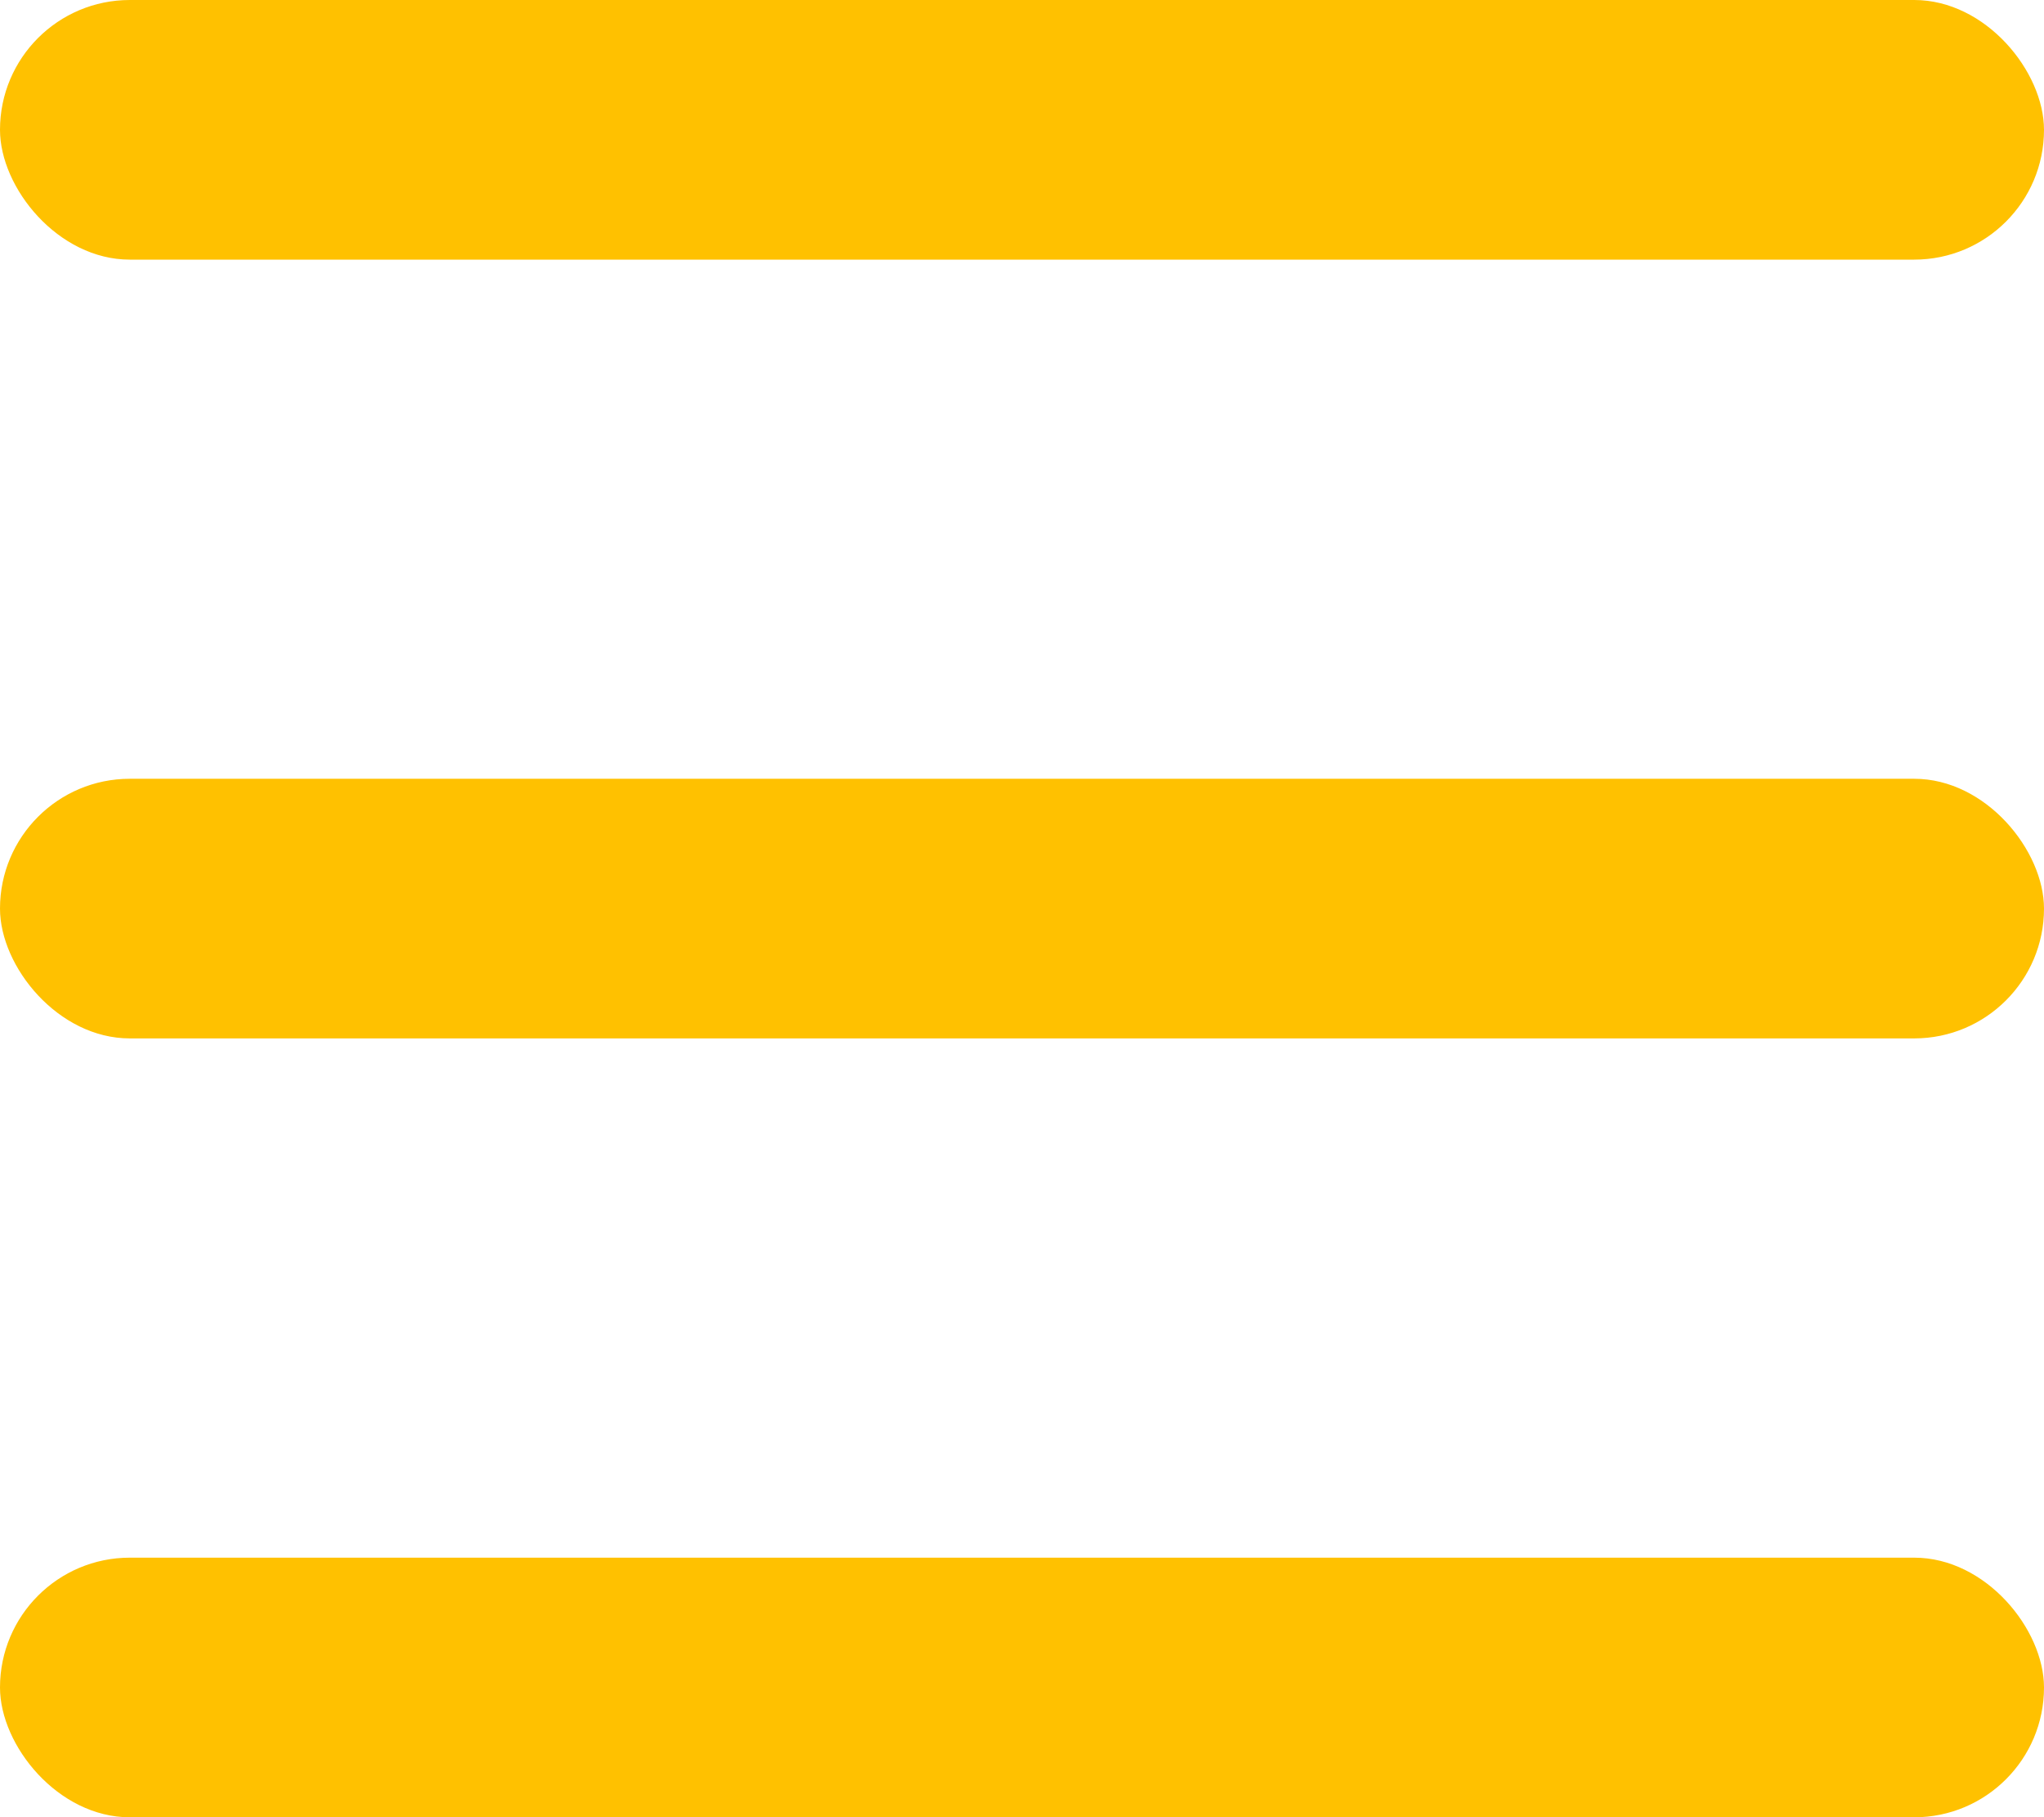 <svg width="18" height="16" viewBox="0 0 18 16" fill="none" xmlns="http://www.w3.org/2000/svg">
<rect y="13.715" width="18" height="2.286" rx="1.143" fill="#FFC100"/>
<rect y="6.857" width="18" height="2.286" rx="1.143" fill="#FFC100"/>
<rect width="18" height="2.286" rx="1.143" fill="#FFC100"/>
</svg>
